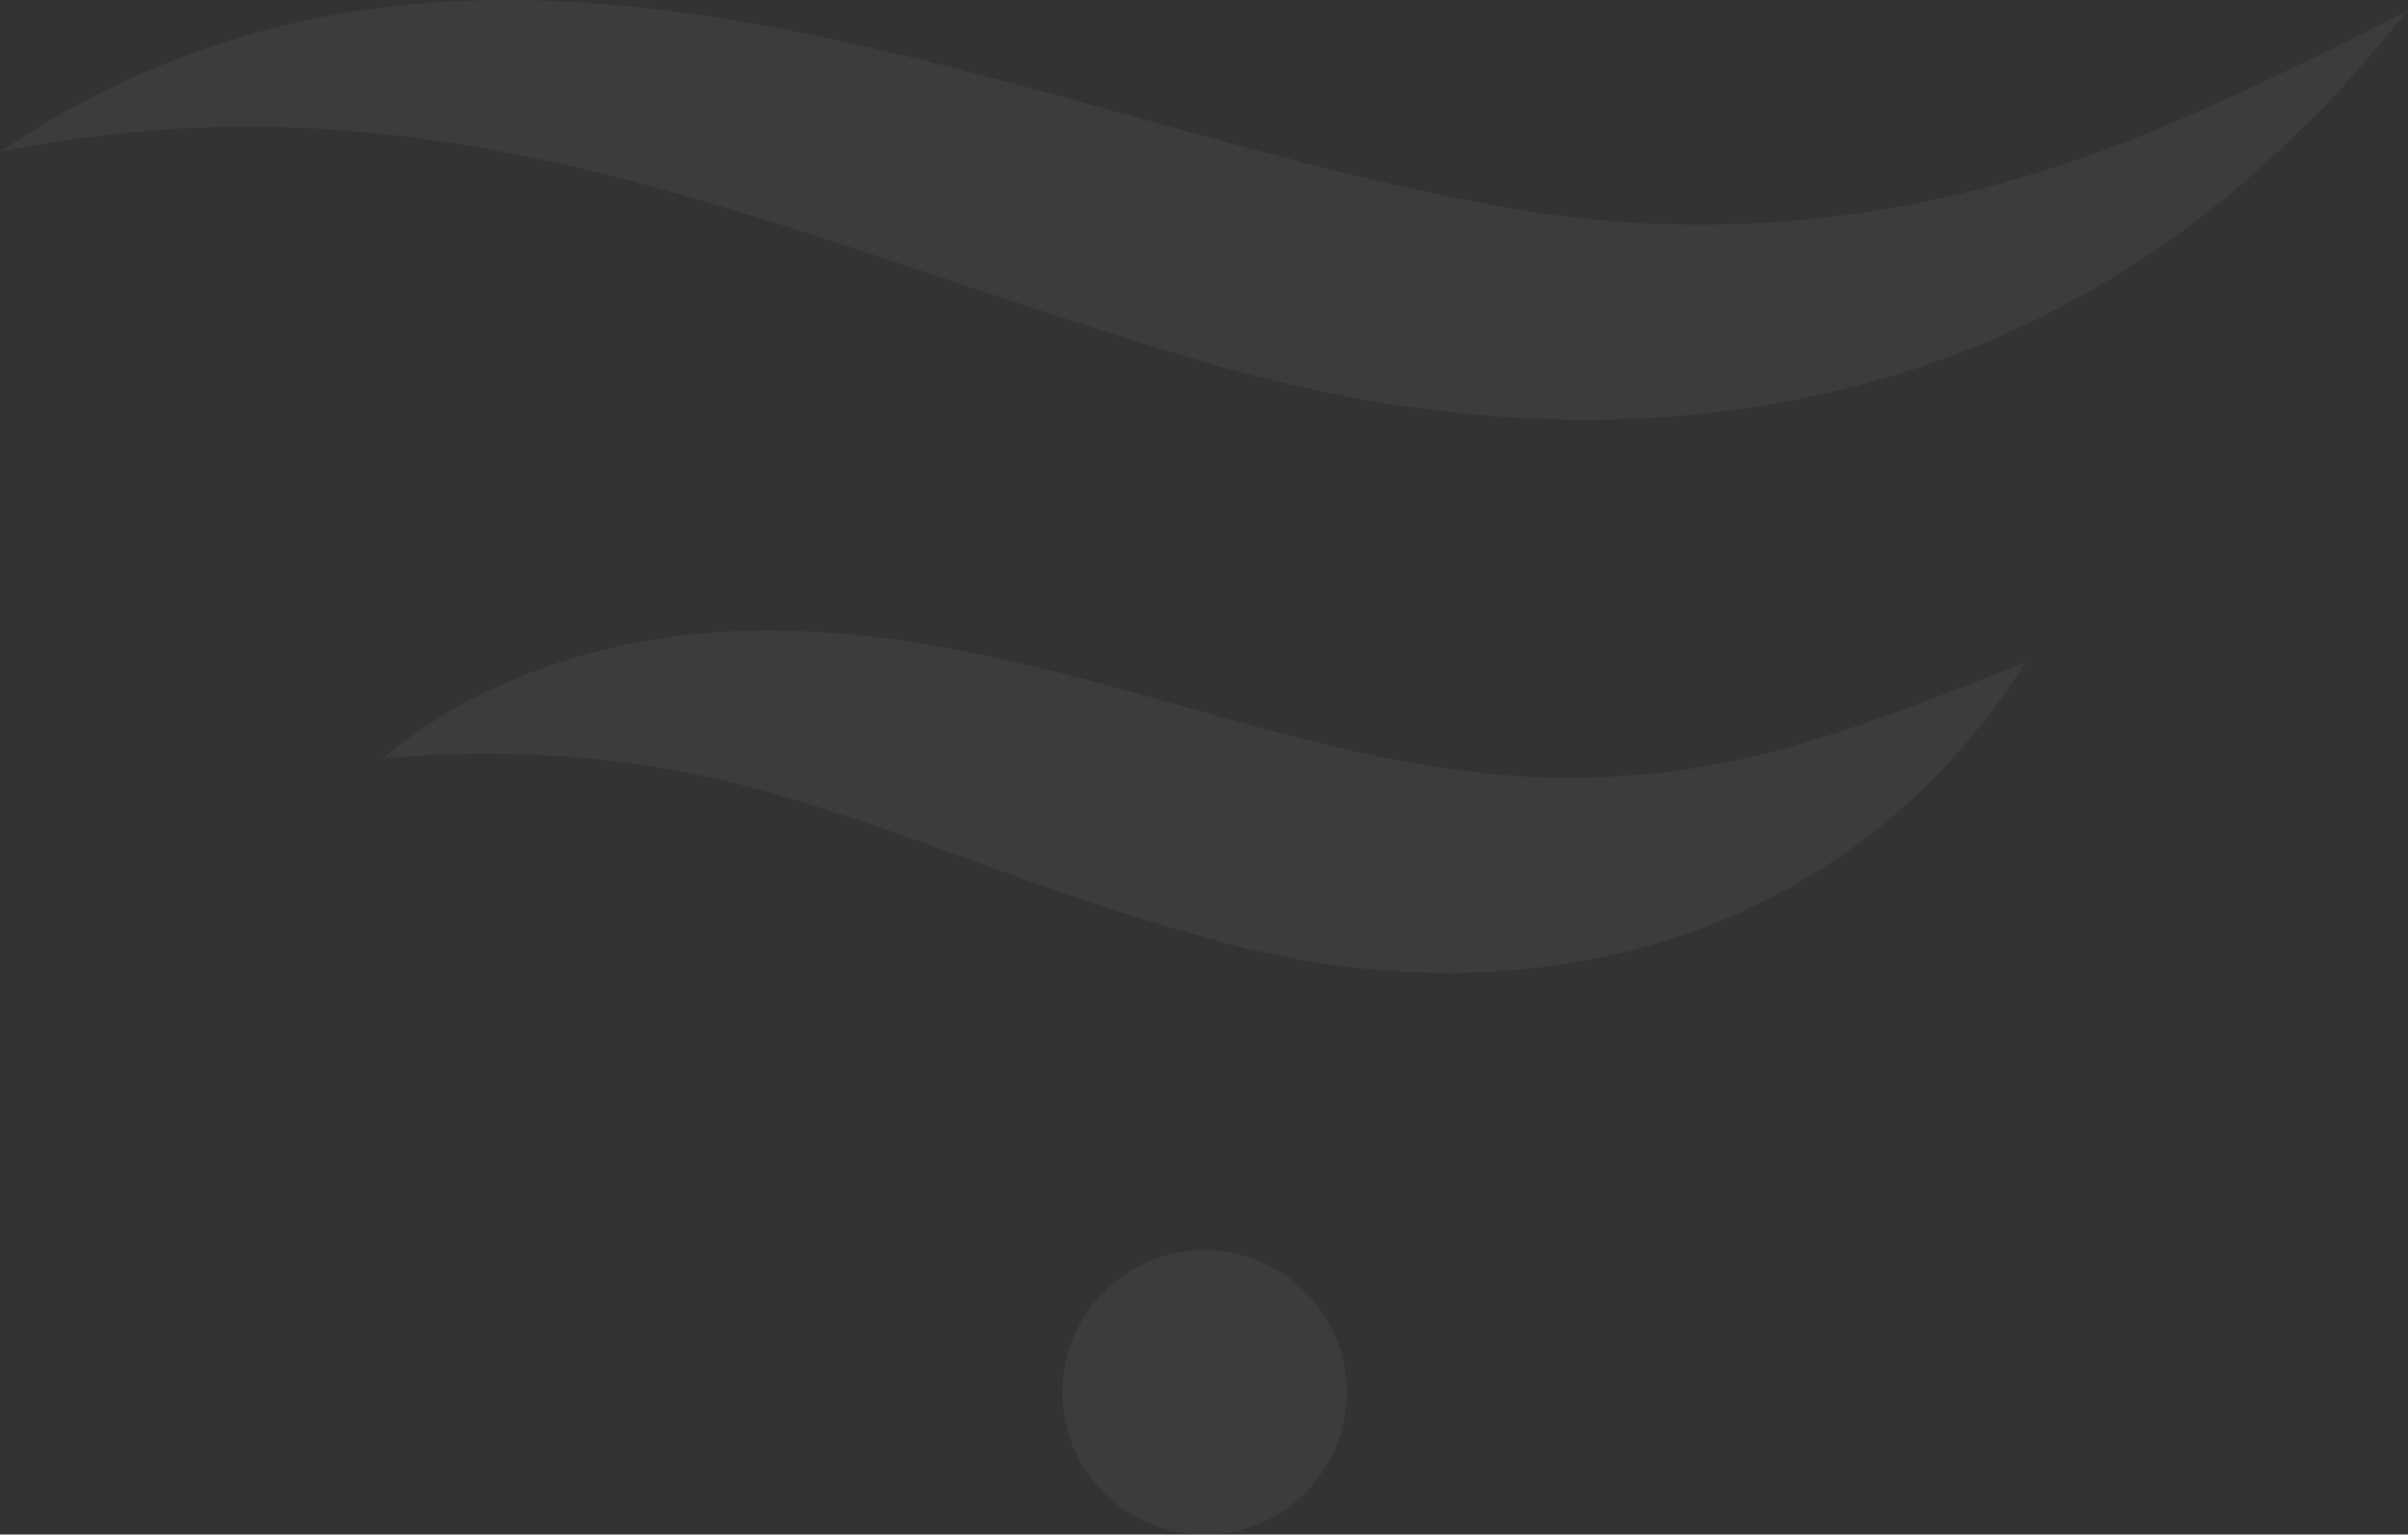 <svg width="513" height="327" viewBox="0 0 513 327" fill="none" xmlns="http://www.w3.org/2000/svg">
<rect x="0" y="0" width="513" height="327" fill="#333333" stroke="none"/>
<g opacity="0.05">
<path d="M0.058 32.35C107.224 -39.936 220.587 29.137 329.818 45.659C371.583 51.396 412.431 45.889 452.13 30.514C472.784 22.482 492.978 12.385 512.942 2.288C505.599 11.008 498.256 20.187 489.765 27.989C425.74 91.555 339.686 101.882 255.697 76.868C165.282 50.249 95.75 13.073 0.058 32.35Z" fill="#F0EBE6"/>
<path d="M81.753 161.546C106.766 140.204 142.335 132.402 174.921 134.697C236.422 138.598 288.284 170.266 347.26 165.217C376.403 163.382 403.482 152.137 431.478 141.122C392.696 202.622 321.558 219.604 254.091 198.951C223.112 190.46 196.033 178.298 168.725 170.266C140.27 161.546 112.503 159.022 81.753 161.546Z" fill="#F0EBE6"/>
<path d="M256.615 327C273.345 327 286.907 313.439 286.907 296.709C286.907 279.98 273.345 266.418 256.615 266.418C239.886 266.418 226.324 279.98 226.324 296.709C226.324 313.439 239.886 327 256.615 327Z" fill="#F0EBE6"/>
</g>
</svg>
